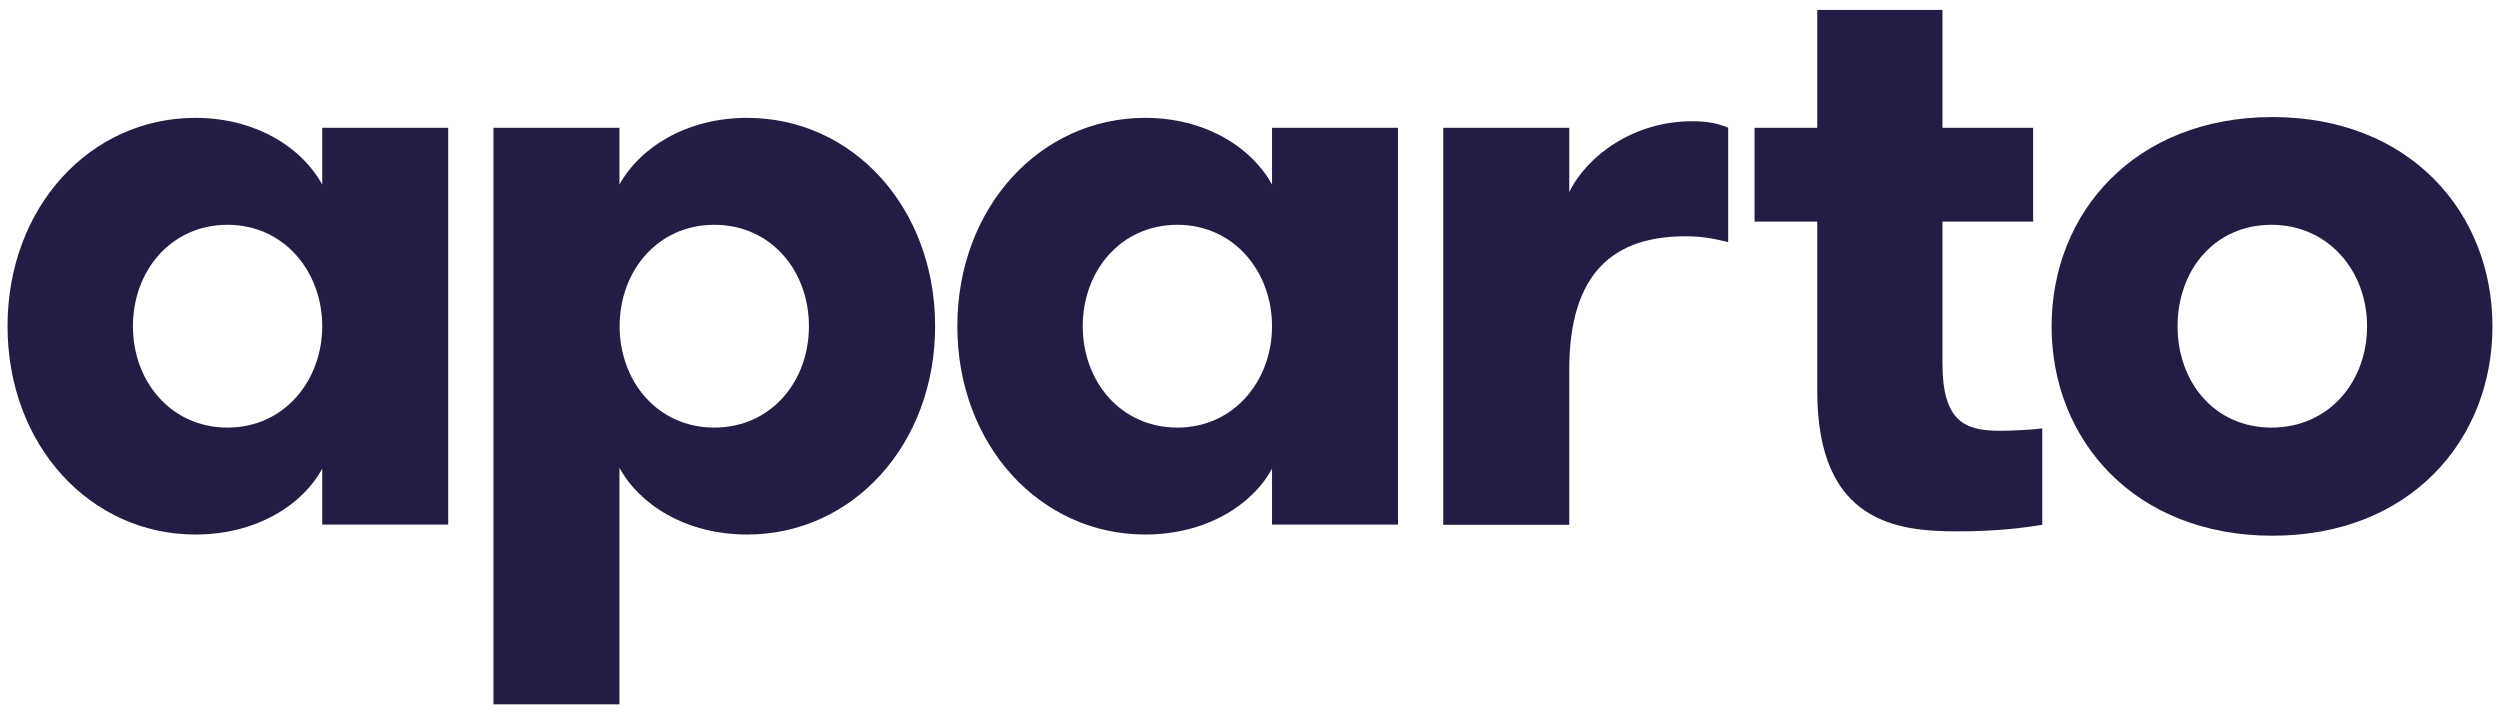 <?xml version="1.0" encoding="UTF-8"?><svg id="Layer_1" xmlns="http://www.w3.org/2000/svg" viewBox="0 0 126 36"><defs><style>.cls-1{fill:#231d45;fill-rule:evenodd;}</style></defs><path class="cls-1" d="M114.48,21.55c-2.86,0-4.73-2.28-4.73-5.11s1.87-5.11,4.73-5.11,4.82,2.32,4.82,5.11-1.91,5.11-4.82,5.11ZM114.53,5.9c-6.93,0-11.13,4.82-11.13,10.55s4.19,10.55,11.13,10.55,11.09-4.82,11.09-10.55-4.15-10.55-11.09-10.55Z"/><path class="cls-1" d="M102.93,21.59c-.58.08-1.58.12-2.12.12-1.74,0-2.91-.42-2.91-3.4v-7.14h4.57v-4.73h-4.57V.5h-6.31v5.94h-3.16v4.73h3.16v8.55c0,6.68,4.11,7.06,7.06,7.06,1.95,0,3.32-.17,4.28-.33v-4.86Z"/><path class="cls-1" d="M87.11,6.44c-.58-.25-1.16-.33-1.83-.33-2.91,0-5.27,1.7-6.19,3.57v-3.24h-6.35v20.01h6.35v-7.81c0-4.94,2.28-6.73,5.85-6.73.75,0,1.29.08,2.16.29v-5.77"/><path class="cls-1" d="M59.34,21.55c-2.86,0-4.77-2.33-4.77-5.11s1.91-5.11,4.77-5.11,4.77,2.37,4.77,5.11-1.91,5.11-4.77,5.11ZM64.11,6.44v2.86c-1.08-1.95-3.45-3.36-6.39-3.36-5.31,0-9.47,4.53-9.47,10.5s4.15,10.5,9.47,10.5c3.07,0,5.4-1.49,6.39-3.32v2.82h6.35V6.44h-6.35Z"/><path class="cls-1" d="M36,21.55c-2.86,0-4.77-2.33-4.77-5.11s1.91-5.11,4.77-5.11,4.77,2.32,4.77,5.11-1.91,5.11-4.77,5.11ZM37.66,5.94c-3.11,0-5.44,1.54-6.44,3.36v-2.86h-6.35v29.06h6.35v-11.92c1,1.83,3.32,3.36,6.44,3.36,5.31,0,9.47-4.53,9.47-10.5s-4.15-10.5-9.47-10.5Z"/><path class="cls-1" d="M11.47,21.55c-2.86,0-4.77-2.33-4.77-5.11s1.91-5.11,4.77-5.11,4.77,2.37,4.77,5.11-1.91,5.11-4.77,5.11ZM16.24,6.44v2.86c-1.08-1.95-3.45-3.36-6.39-3.36C4.53,5.94.38,10.46.38,16.44s4.15,10.5,9.47,10.5c3.07,0,5.4-1.49,6.39-3.32v2.82h6.35V6.44h-6.35Z"/></svg>